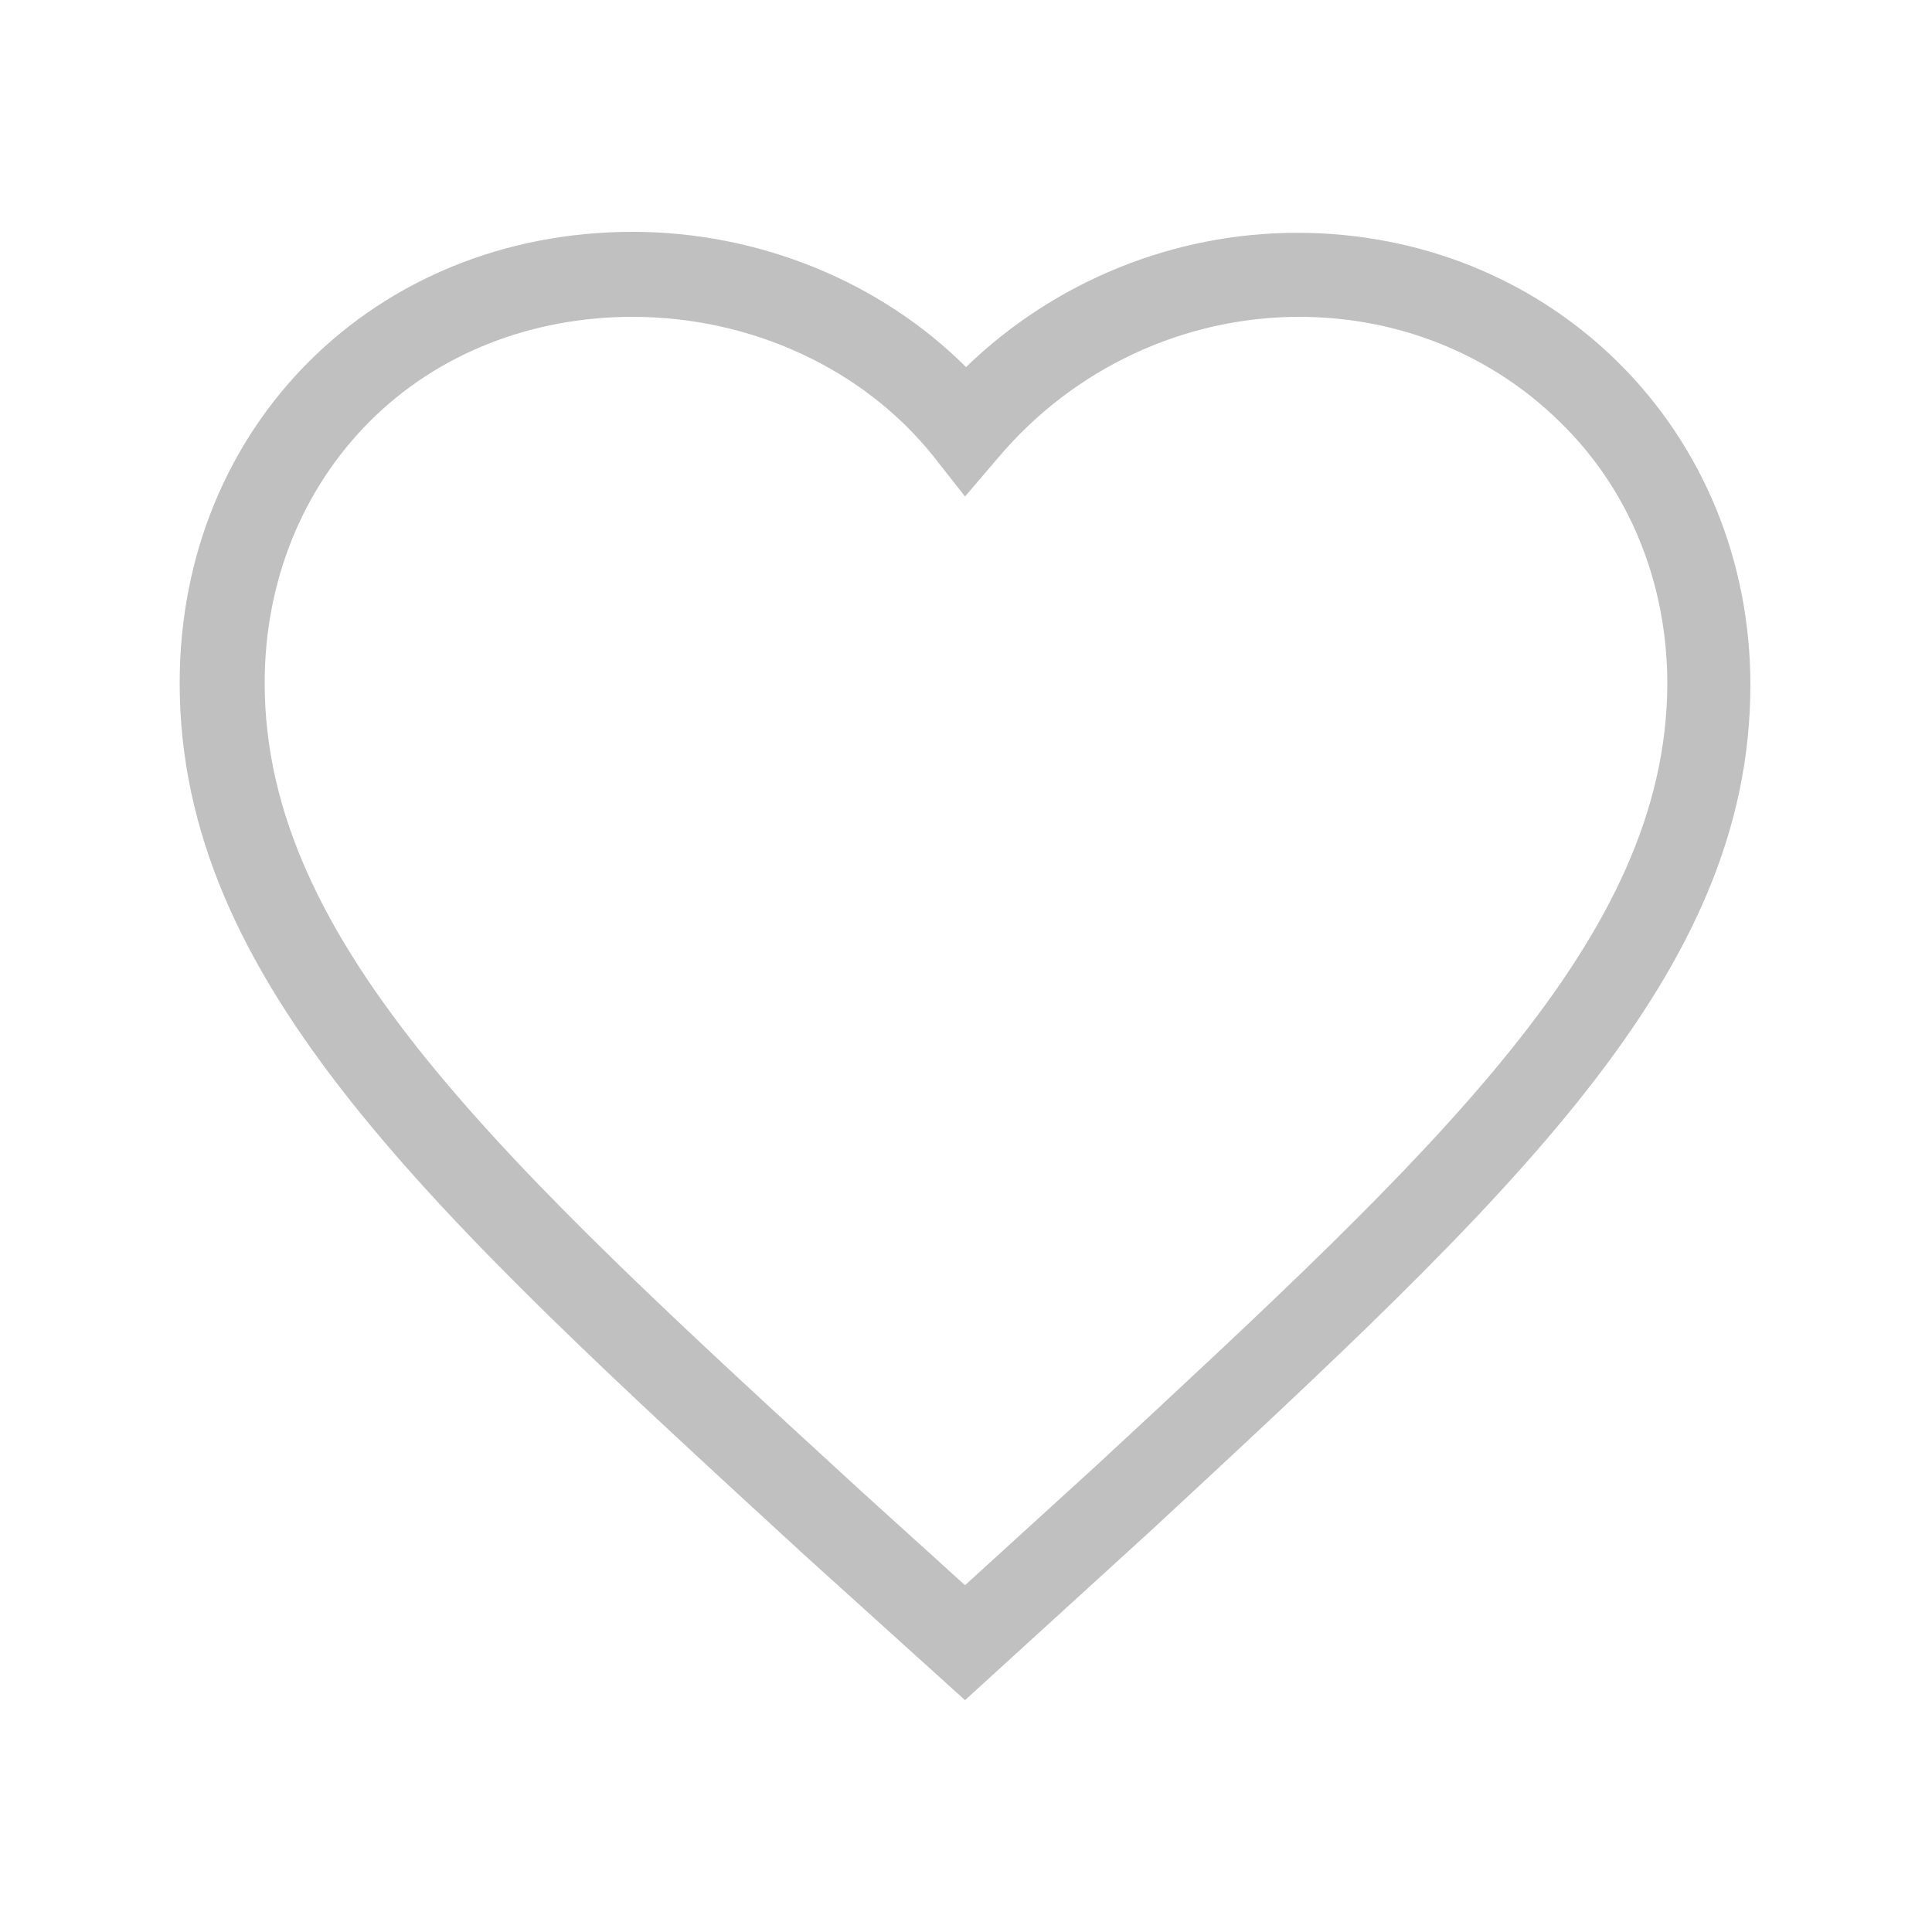 <?xml version="1.0" encoding="utf-8"?>
<!-- Generator: Adobe Illustrator 23.1.0, SVG Export Plug-In . SVG Version: 6.00 Build 0)  -->
<svg version="1.1" id="Layer_1" xmlns="http://www.w3.org/2000/svg" xmlns:xlink="http://www.w3.org/1999/xlink" x="0px" y="0px"
	 viewBox="0 0 200 200" style="enable-background:new 0 0 200 200;" xml:space="preserve">
<style type="text/css">
	.st0{fill:#C0C0C0;}
</style>
<g>
	<path class="st0" d="M99.9,176l-16.6-15c-39-35.8-64.7-59.4-64.7-90.3C18.6,44.1,38.8,24,65.5,24c0,0,0,0,0,0
		c13.1,0,25.7,5.2,34.5,14c9.2-8.9,21.5-13.9,34.3-13.9c0,0,0,0,0,0c12.7,0,24.5,4.8,33.2,13.4c8.8,8.7,13.7,20.6,13.7,33.4
		c0,30.1-24.7,52.9-62,87.5L99.9,176z M65.5,32.8c-10.5,0-20.2,3.8-27.2,10.8c-7,7-10.9,16.6-10.9,27.1c0,27,24.6,49.6,61.9,83.8
		l10.6,9.6l13.5-12.3c35.6-33,59.1-54.7,59.2-81c0-10.4-3.9-20.1-11.1-27.1c-7.1-7-16.7-10.9-27-10.9c0,0,0,0,0,0
		c-11.9,0-23.3,5.3-31.1,14.5l-3.5,4.1l-3.3-4.2C89.4,38.2,77.8,32.8,65.5,32.8C65.6,32.8,65.6,32.8,65.5,32.8z"/>
</g>
</svg>
